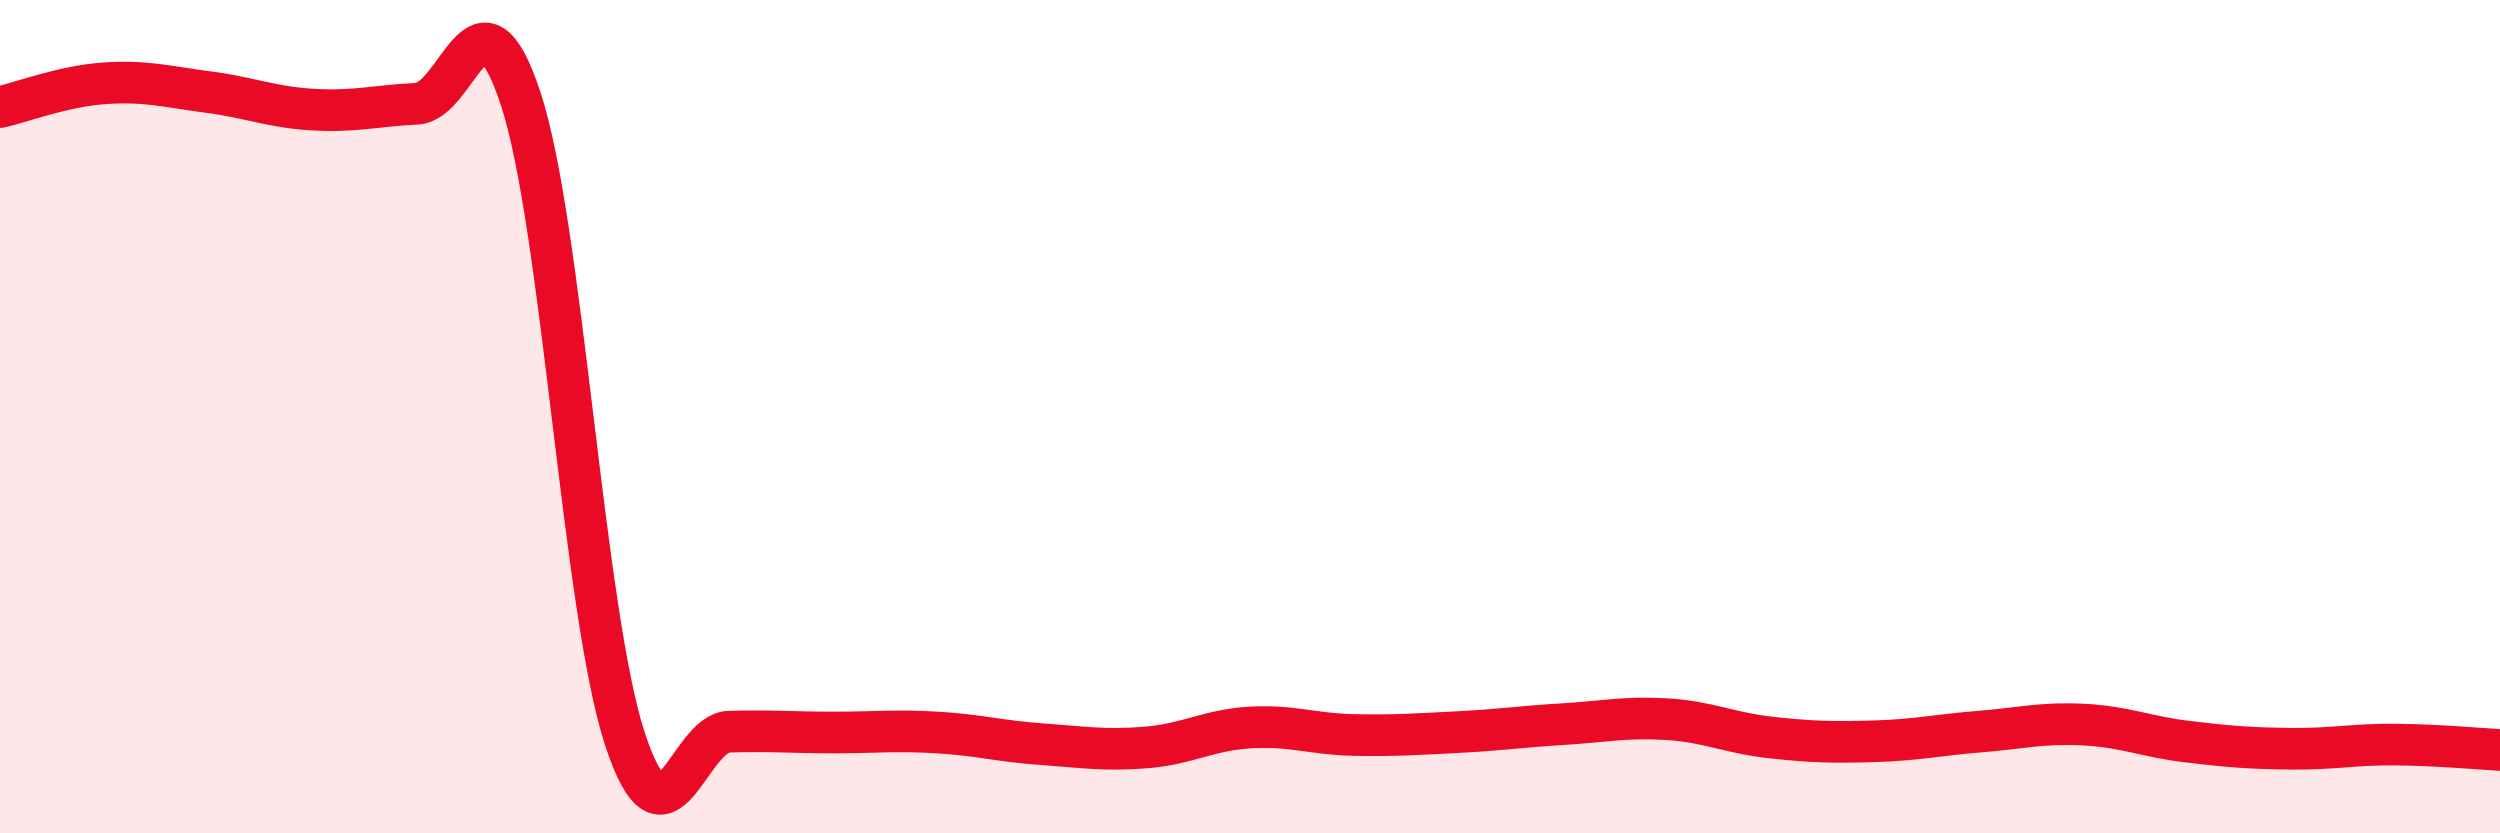 
    <svg width="60" height="20" viewBox="0 0 60 20" xmlns="http://www.w3.org/2000/svg">
      <path
        d="M 0,2.57 C 0.5,2.46 1.5,2.07 2.5,2 C 3.5,1.93 4,2.08 5,2.21 C 6,2.34 6.5,2.57 7.5,2.63 C 8.5,2.69 9,2.54 10,2.49 C 11,2.44 11.5,-0.67 12.5,2.38 C 13.5,5.43 14,14.7 15,17.74 C 16,20.78 16.5,17.59 17.5,17.56 C 18.5,17.53 19,17.58 20,17.58 C 21,17.58 21.5,17.52 22.5,17.58 C 23.5,17.64 24,17.79 25,17.86 C 26,17.93 26.5,18.02 27.5,17.94 C 28.5,17.86 29,17.52 30,17.46 C 31,17.4 31.5,17.62 32.5,17.64 C 33.5,17.66 34,17.62 35,17.57 C 36,17.52 36.5,17.44 37.5,17.38 C 38.5,17.32 39,17.2 40,17.26 C 41,17.32 41.5,17.59 42.5,17.7 C 43.5,17.81 44,17.82 45,17.79 C 46,17.76 46.5,17.64 47.5,17.56 C 48.5,17.48 49,17.34 50,17.39 C 51,17.44 51.5,17.68 52.5,17.8 C 53.5,17.92 54,17.96 55,17.97 C 56,17.98 56.5,17.86 57.5,17.87 C 58.5,17.88 59.5,17.97 60,18L60 20L0 20Z"
        fill="#EB0A25"
        opacity="0.1"
        stroke-linecap="round"
        stroke-linejoin="round"
      />
      <path
        d="M 0,2.57 C 0.5,2.46 1.5,2.07 2.5,2 C 3.5,1.93 4,2.08 5,2.21 C 6,2.34 6.5,2.57 7.5,2.63 C 8.5,2.69 9,2.54 10,2.49 C 11,2.44 11.5,-0.67 12.5,2.38 C 13.5,5.43 14,14.7 15,17.74 C 16,20.78 16.5,17.59 17.5,17.56 C 18.5,17.53 19,17.58 20,17.58 C 21,17.58 21.5,17.52 22.5,17.58 C 23.5,17.64 24,17.79 25,17.86 C 26,17.93 26.5,18.02 27.5,17.94 C 28.5,17.86 29,17.52 30,17.46 C 31,17.4 31.5,17.62 32.5,17.64 C 33.5,17.66 34,17.62 35,17.57 C 36,17.52 36.5,17.44 37.5,17.38 C 38.5,17.32 39,17.2 40,17.26 C 41,17.32 41.5,17.59 42.5,17.7 C 43.5,17.81 44,17.82 45,17.79 C 46,17.76 46.5,17.64 47.5,17.56 C 48.5,17.48 49,17.34 50,17.39 C 51,17.44 51.5,17.68 52.5,17.8 C 53.5,17.92 54,17.96 55,17.97 C 56,17.98 56.5,17.86 57.5,17.87 C 58.5,17.88 59.5,17.97 60,18"
        stroke="#EB0A25"
        stroke-width="1"
        fill="none"
        stroke-linecap="round"
        stroke-linejoin="round"
      />
    </svg>
  